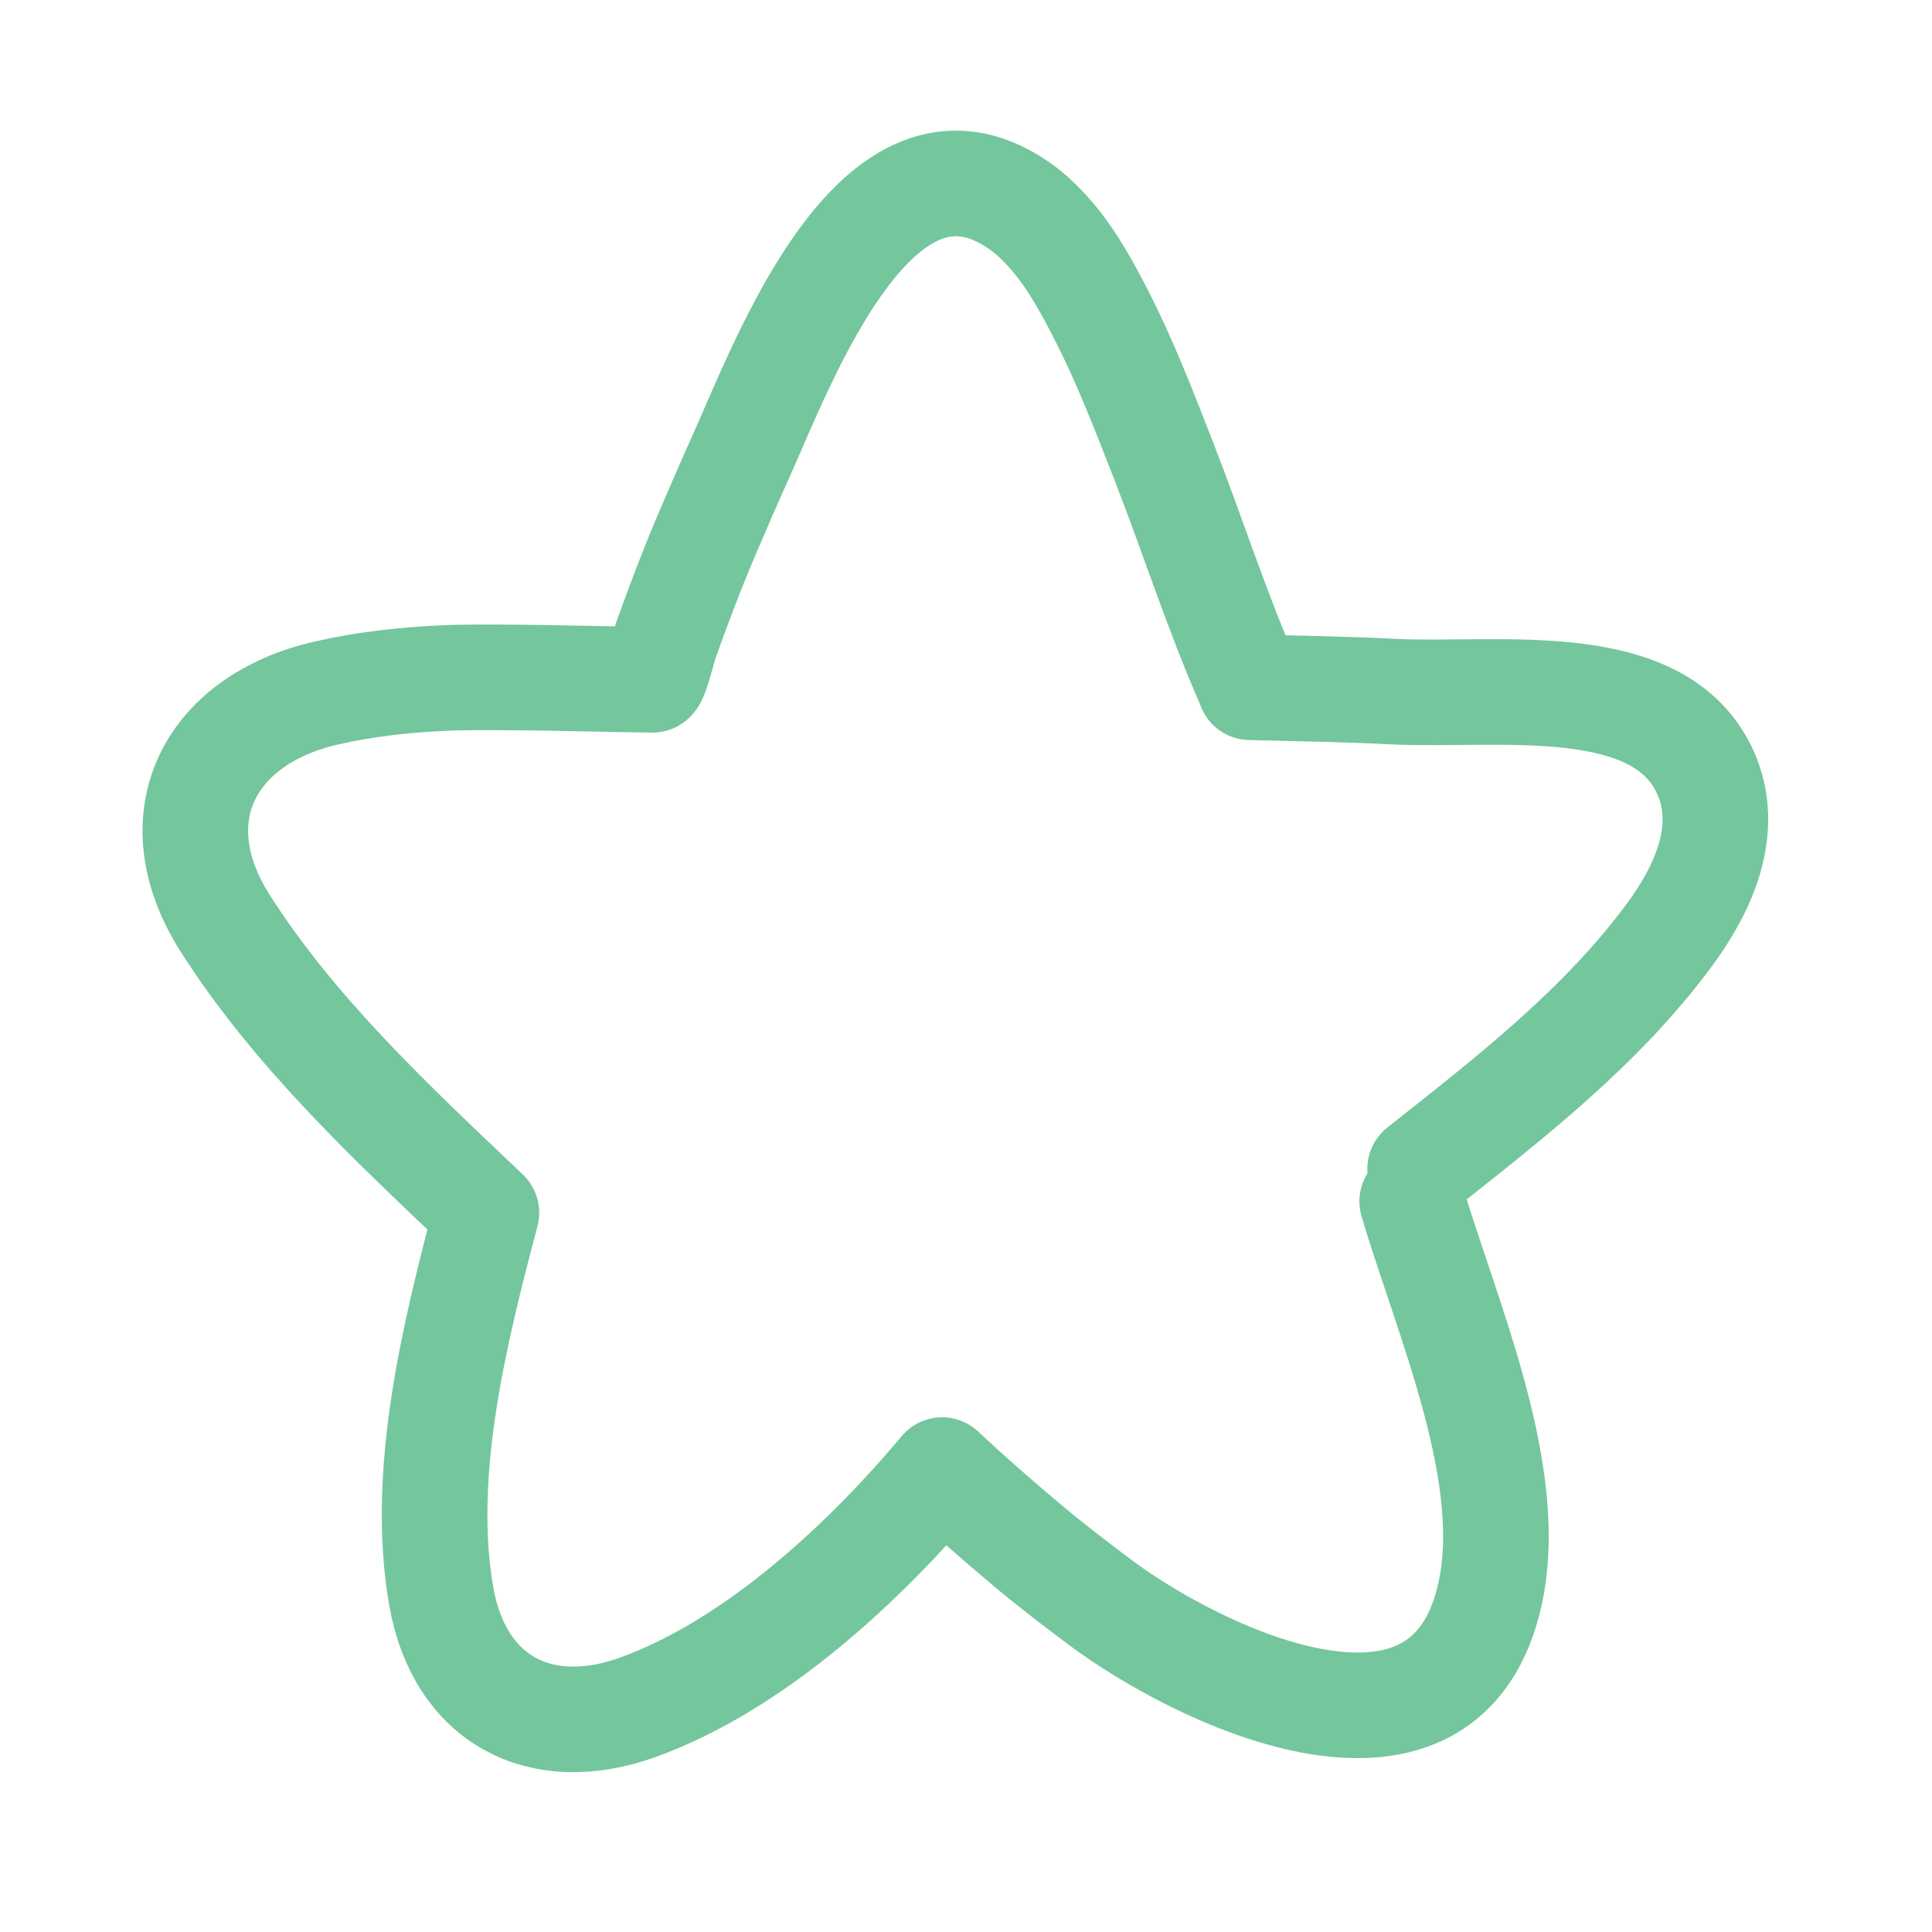 <svg width="38" height="38" viewBox="0 0 38 38" fill="none" xmlns="http://www.w3.org/2000/svg">
<path d="M27.776 23.629C28.46 25.951 29.878 29.082 29.278 31.475C28.319 35.295 23.502 32.912 21.64 31.518C21.146 31.148 20.655 30.772 20.183 30.375C19.62 29.902 19.066 29.418 18.53 28.915C16.994 30.751 14.816 32.766 12.535 33.584C10.623 34.269 9.033 33.428 8.678 31.393C8.254 28.964 8.949 26.192 9.567 23.853C7.72 22.097 5.802 20.316 4.432 18.165C3.115 16.098 4.1 14.162 6.415 13.632C7.163 13.46 7.929 13.375 8.695 13.338C9.726 13.289 12.203 13.37 12.835 13.37C12.904 13.329 13.053 12.716 13.09 12.612C13.343 11.903 13.609 11.203 13.903 10.51C14.126 9.987 14.353 9.466 14.586 8.948C15.414 7.103 17.255 2.139 20.026 4.03C20.307 4.223 20.544 4.465 20.759 4.727C21.114 5.161 21.393 5.673 21.649 6.171C22.13 7.104 22.505 8.086 22.887 9.062C23.457 10.52 23.935 12.028 24.567 13.462C24.575 13.479 24.581 13.498 24.586 13.517C25.525 13.54 26.467 13.556 27.405 13.603C29.453 13.705 32.654 13.172 33.552 15.213C34.038 16.317 33.501 17.485 32.841 18.38C31.501 20.199 29.689 21.602 27.932 22.991" stroke="#74C69D" stroke-width="2.077" stroke-miterlimit="1.5" stroke-linecap="round" stroke-linejoin="round"/>
</svg>
